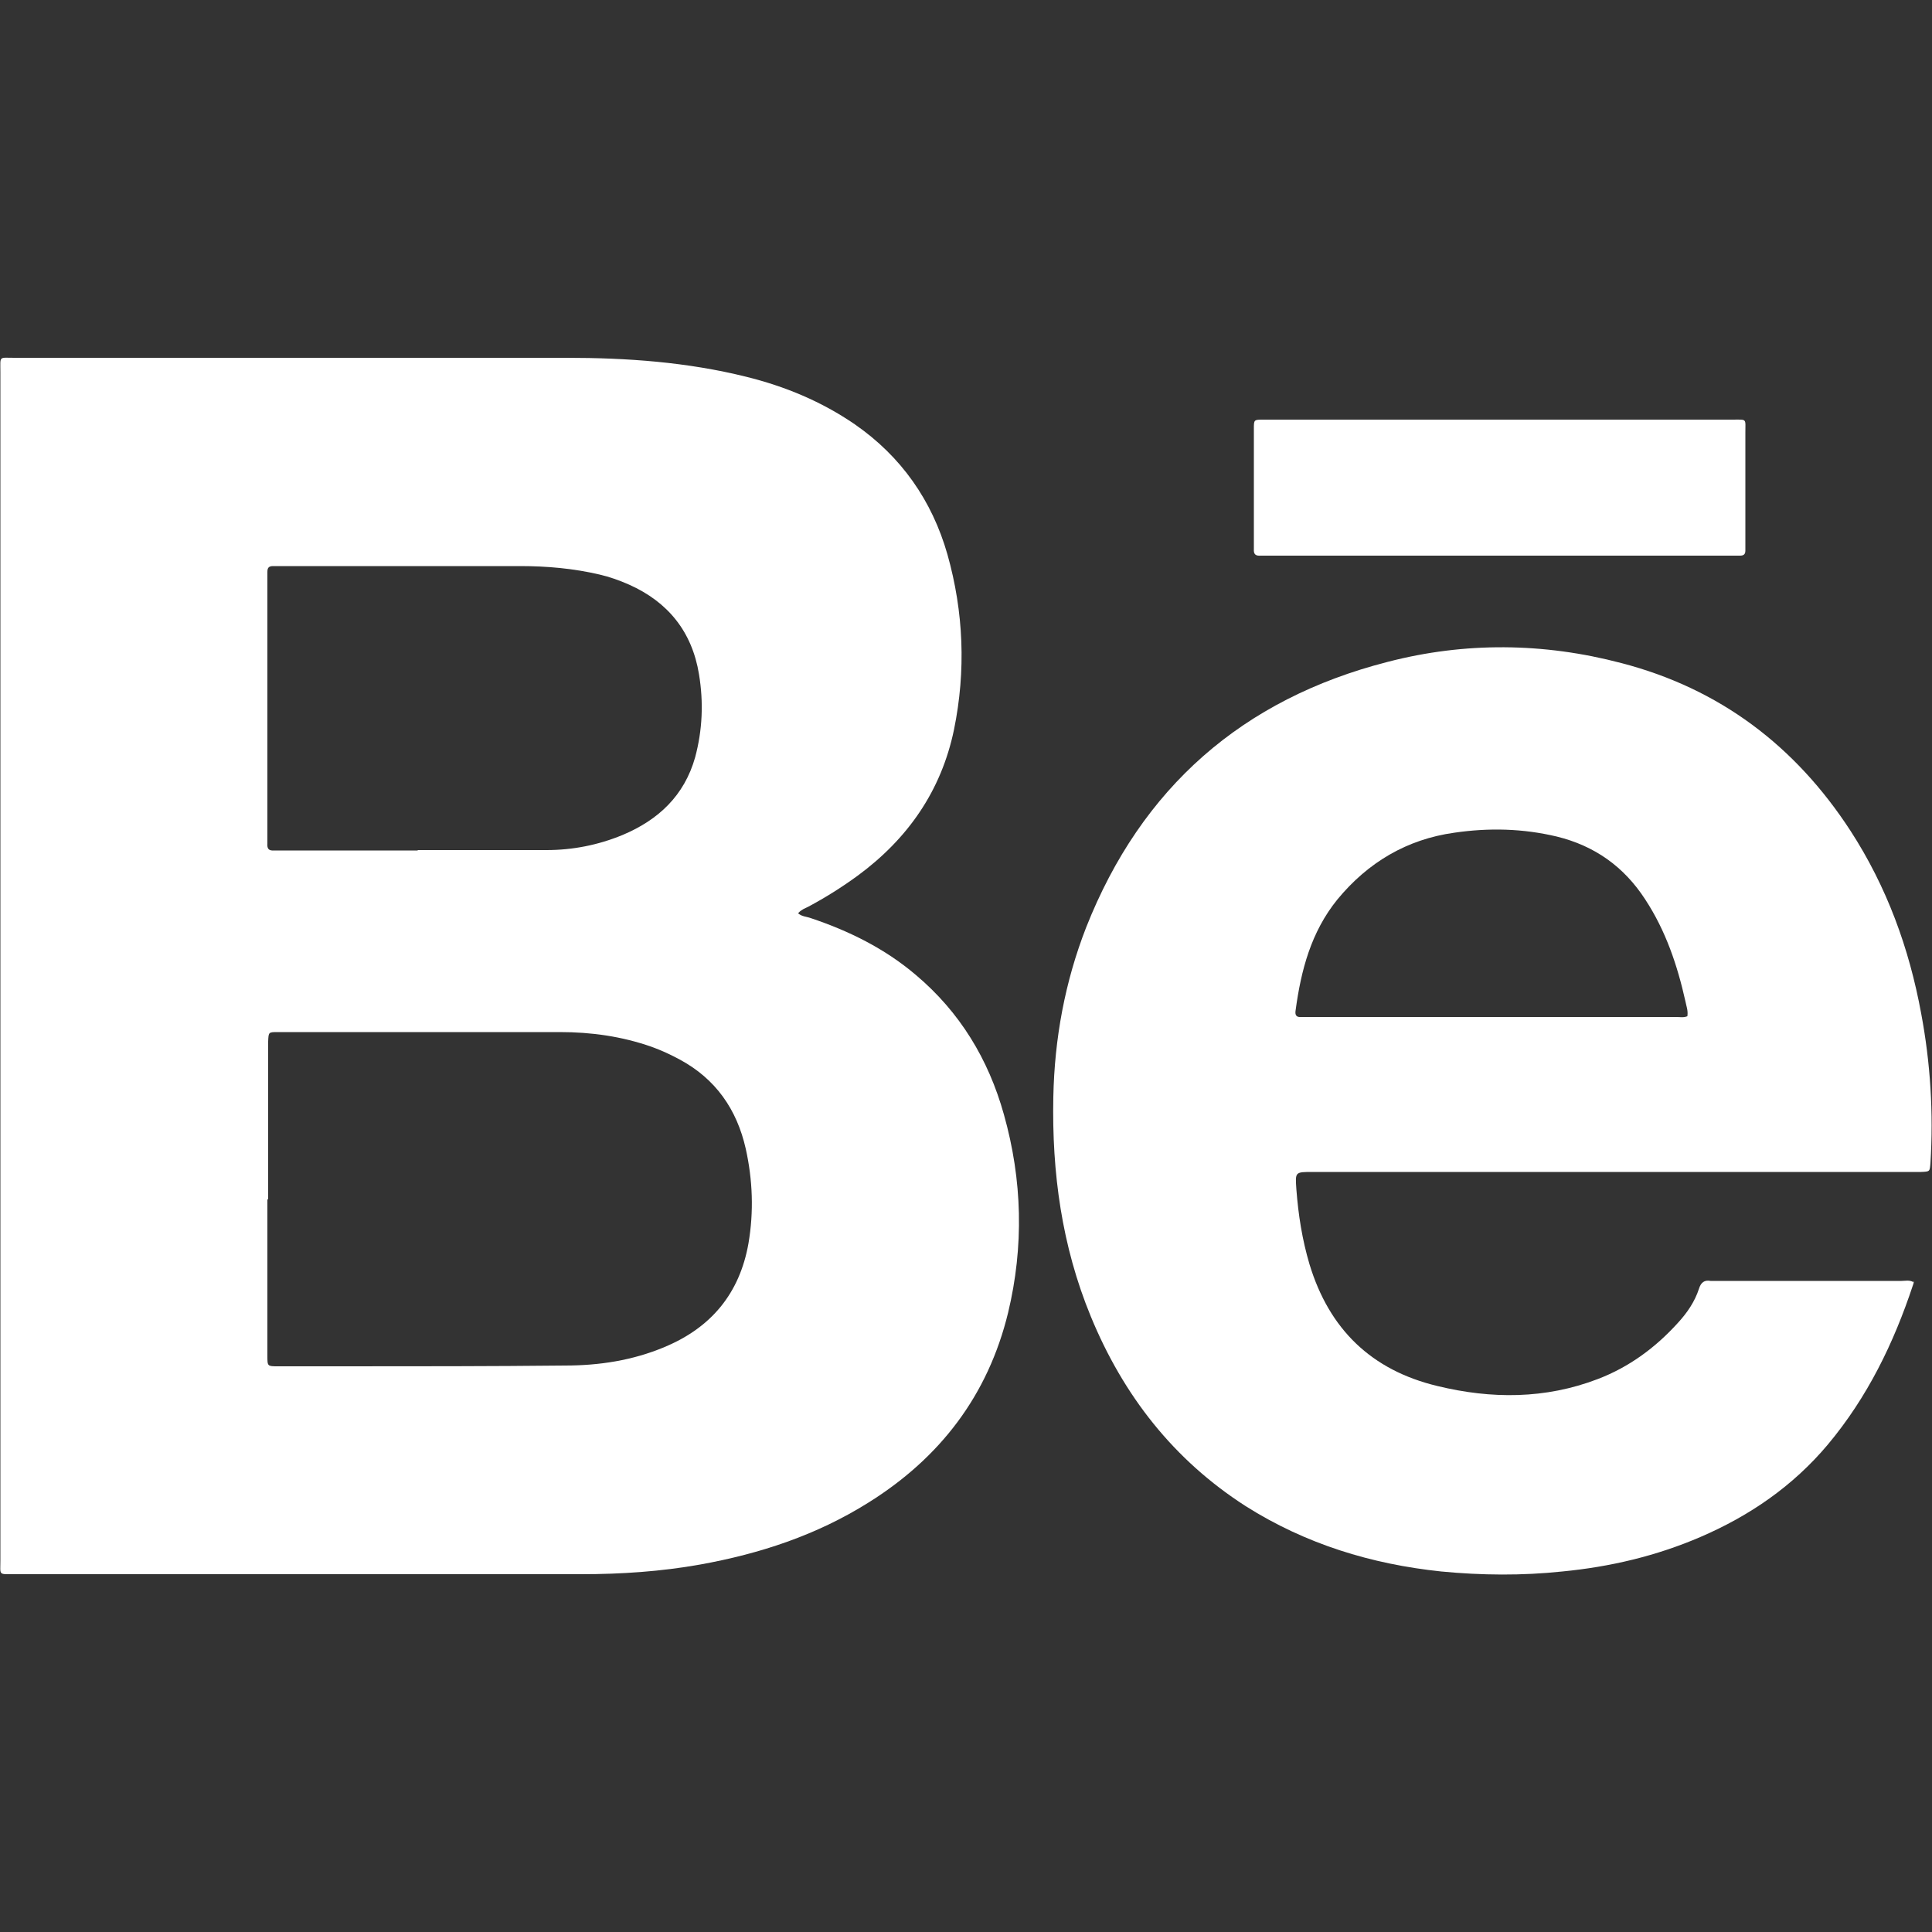 <?xml version="1.0" encoding="UTF-8"?>
<svg id="Layer_1" data-name="Layer 1" xmlns="http://www.w3.org/2000/svg" viewBox="0 0 50 50">
  <rect x="0" y="0" width="50" height="50" fill="#333333" stroke="none"/>
  <defs>
    <style>
      .cls-1 {
        fill: #fff;
        stroke-width: 0px;
      }
    </style>
  </defs>
  <path class="cls-1" d="M20.65,23.63c.09.09.22.09.33.13.99.33,1.92.79,2.72,1.47,1.14.96,1.88,2.18,2.28,3.61.48,1.7.52,3.42.11,5.13-.52,2.14-1.76,3.76-3.62,4.92-1.34.84-2.8,1.32-4.35,1.6-1.01.18-2.04.25-3.07.25-4.9,0-9.79,0-14.69,0-.41,0-.35.03-.35-.36,0-10.25,0-20.5,0-30.75,0-.43-.05-.37.37-.37,4.76,0,9.52,0,14.28,0,1.57,0,3.12.11,4.65.49,1.01.25,1.95.64,2.81,1.23,1.2.83,2,1.97,2.4,3.37.42,1.49.48,3.01.17,4.53-.33,1.59-1.2,2.83-2.49,3.78-.41.3-.84.57-1.29.81-.08.04-.17.07-.24.15ZM6.92,31.04c0,.67,0,1.33,0,2,0,.68,0,1.37,0,2.05,0,.27,0,.27.28.27.56,0,1.11,0,1.67,0,1.92,0,3.83,0,5.75-.02.88,0,1.75-.13,2.58-.48,1.2-.5,1.94-1.38,2.17-2.68.14-.82.11-1.64-.07-2.45-.23-1.02-.78-1.81-1.71-2.31-.24-.13-.48-.24-.73-.33-.77-.27-1.56-.38-2.37-.38-2.43,0-4.87,0-7.3,0-.24,0-.24,0-.25.24,0,.06,0,.11,0,.17,0,1.31,0,2.61,0,3.92ZM10.81,22h0c1.11,0,2.22,0,3.33,0,.68,0,1.34-.13,1.97-.39.93-.39,1.6-1.02,1.88-2.01.19-.71.22-1.42.1-2.15-.18-1.1-.8-1.87-1.81-2.32-.25-.11-.5-.2-.76-.26-.68-.16-1.37-.22-2.06-.22-2.08,0-4.16,0-6.25,0-.05,0-.09,0-.14,0-.11,0-.15.04-.15.15,0,.06,0,.11,0,.17,0,2.24,0,4.48,0,6.72,0,.05,0,.09,0,.14-.01.13.03.19.17.18.06,0,.13,0,.19,0,1.18,0,2.35,0,3.53,0Z"/>
  <path class="cls-1" d="M49.53,33.14s0,.07-.02.11c-.5,1.51-1.18,2.91-2.21,4.14-.9,1.07-2.02,1.84-3.3,2.39-1.14.49-2.33.77-3.57.89-1.04.11-2.09.1-3.13,0-1.81-.19-3.51-.71-5.06-1.69-1.87-1.2-3.17-2.87-4.01-4.91-.75-1.82-1.01-3.72-.97-5.68.03-1.51.3-2.98.85-4.39,1.43-3.62,4.05-5.91,7.8-6.87,2-.52,4.04-.5,6.05.03,2.54.66,4.5,2.14,5.93,4.34.94,1.45,1.52,3.04,1.83,4.73.24,1.28.32,2.57.24,3.87-.02.22-.01.22-.24.23-.07,0-.15,0-.22,0-5.18,0-10.35,0-15.53,0-.46,0-.45,0-.42.45.05.66.15,1.3.34,1.94.51,1.68,1.6,2.74,3.31,3.15,1.4.34,2.79.34,4.15-.18.81-.31,1.49-.81,2.07-1.45.24-.26.44-.55.55-.89.05-.16.14-.23.3-.2.04,0,.07,0,.11,0,1.61,0,3.22,0,4.83,0,.1,0,.2-.03.31.03ZM43.67,26.29c.02-.14-.03-.26-.05-.37-.21-.94-.51-1.83-1.04-2.64-.55-.85-1.31-1.39-2.29-1.63-.88-.21-1.76-.23-2.65-.1-1.23.17-2.24.77-3.03,1.73-.68.84-.94,1.83-1.08,2.87-.02.12.02.18.14.17.06,0,.11,0,.17,0,3.18,0,6.36,0,9.55,0,.09,0,.18.02.28-.02Z"/>
  <path class="cls-1" d="M38.82,14.38c-1.99,0-3.98,0-5.97,0-.07,0-.15,0-.22,0-.13.01-.19-.03-.18-.17,0-.19,0-.39,0-.58,0-.84,0-1.68,0-2.53,0-.24,0-.24.25-.24.57,0,1.15,0,1.72,0,3.47,0,6.94,0,10.41,0,.39,0,.34-.04.34.34,0,.95,0,1.91,0,2.86,0,.06,0,.13,0,.19,0,.1-.05.13-.14.13-.07,0-.15,0-.22,0-2,0-4,0-6,0Z"/>
</svg>